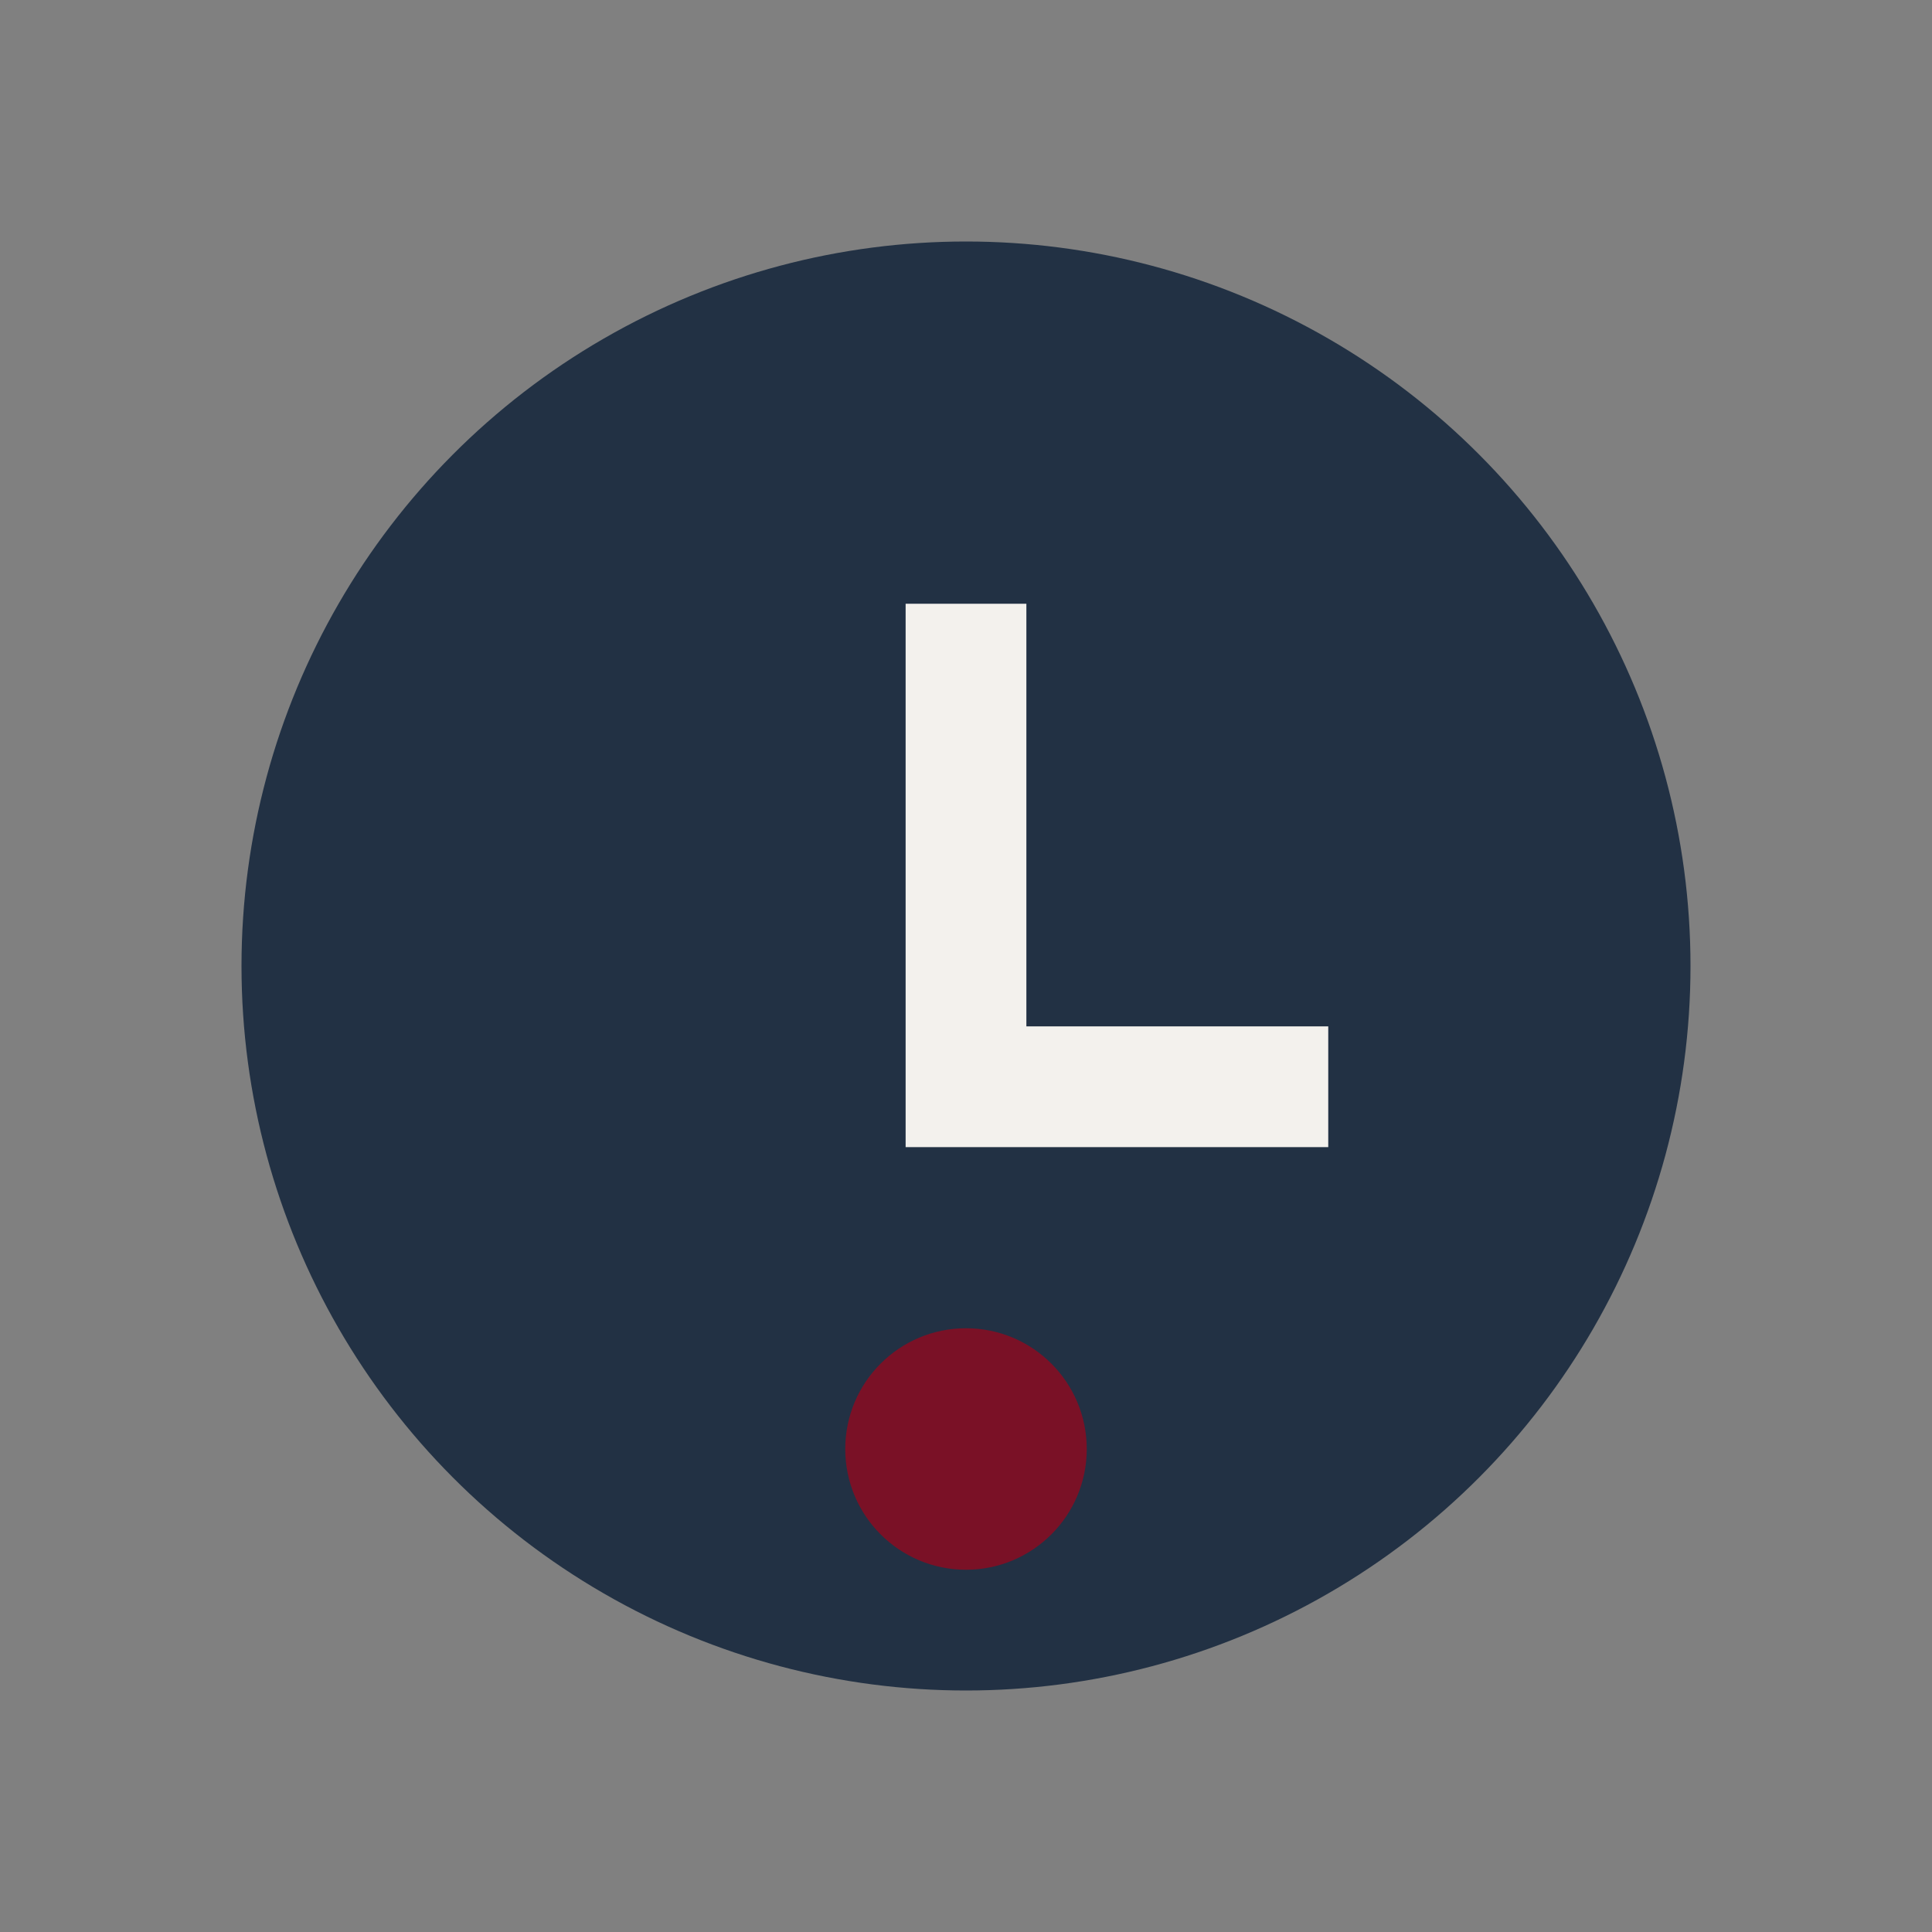 <?xml version="1.0" encoding="UTF-8"?>
<svg xmlns="http://www.w3.org/2000/svg" width="32" height="32" viewBox="0 0 32 32"><rect x="0" y="0" width="32" height="32" fill="#808080" stroke="none"/><circle cx="16" cy="16" r="12" fill="#223144"/><path d="M16 10v8h6" stroke="#F3F1ED" stroke-width="2" fill="none"/><circle cx="16" cy="24" r="2" fill="#7A1126"/></svg>